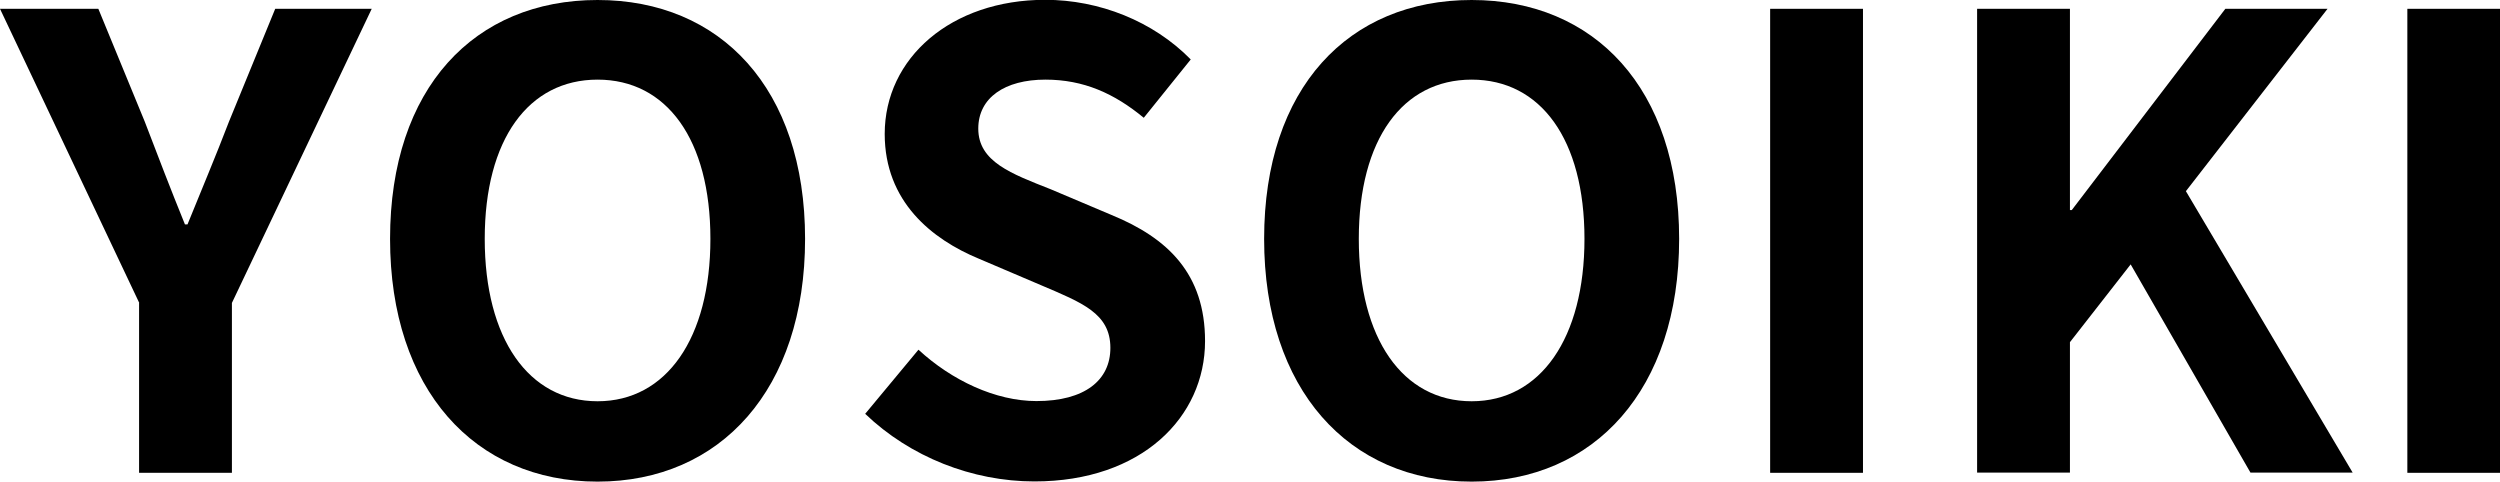 <?xml version="1.0" encoding="UTF-8"?><svg id="_レイヤー_2" xmlns="http://www.w3.org/2000/svg" viewBox="0 0 136.26 26.25"><g id="Business"><path d="m7.59,16.51L0,.48h5.36l2.53,6.15c.72,1.88,1.4,3.66,2.19,5.6h.14c.79-1.95,1.54-3.72,2.26-5.6L15,.48h5.26l-7.62,16.03v9.26h-5.06v-9.26Z"/><path d="m21.26,13.02c0-8.24,4.61-13.02,11.31-13.02s11.31,4.82,11.31,13.02-4.61,13.23-11.31,13.23-11.31-5.02-11.31-13.23Zm17.46,0c0-5.43-2.39-8.68-6.15-8.68s-6.15,3.25-6.15,8.68,2.39,8.85,6.15,8.85,6.15-3.45,6.15-8.85Z"/><path d="m47.16,22.55l2.9-3.49c1.81,1.67,4.2,2.8,6.43,2.8,2.63,0,4.03-1.13,4.03-2.9,0-1.88-1.54-2.46-3.79-3.42l-3.38-1.44c-2.56-1.06-5.13-3.11-5.13-6.8,0-4.14,3.62-7.31,8.75-7.31,2.94,0,5.88,1.16,7.93,3.25l-2.56,3.18c-1.61-1.33-3.28-2.08-5.36-2.08-2.22,0-3.66.99-3.66,2.67,0,1.81,1.81,2.46,3.96,3.31l3.31,1.4c3.07,1.26,5.09,3.21,5.09,6.87,0,4.14-3.45,7.65-9.3,7.65-3.38,0-6.77-1.33-9.23-3.69Z"/><path d="m68.9,13.02c0-8.24,4.61-13.02,11.31-13.02s11.31,4.82,11.31,13.02-4.61,13.23-11.31,13.23-11.31-5.02-11.31-13.23Zm17.46,0c0-5.43-2.39-8.68-6.15-8.68s-6.15,3.25-6.15,8.68,2.39,8.85,6.15,8.85,6.15-3.45,6.15-8.85Z"/><path d="m96.48.48h5.06v25.29h-5.06V.48Z"/><path d="m107.76.48h5.06v10.97h.1L121.29.48h5.57l-7.72,9.94,9.09,15.34h-5.57l-6.53-11.35-3.31,4.24v7.11h-5.06V.48Z"/><path d="m131.21.48h5.06v25.29h-5.06V.48Z"/></g></svg>